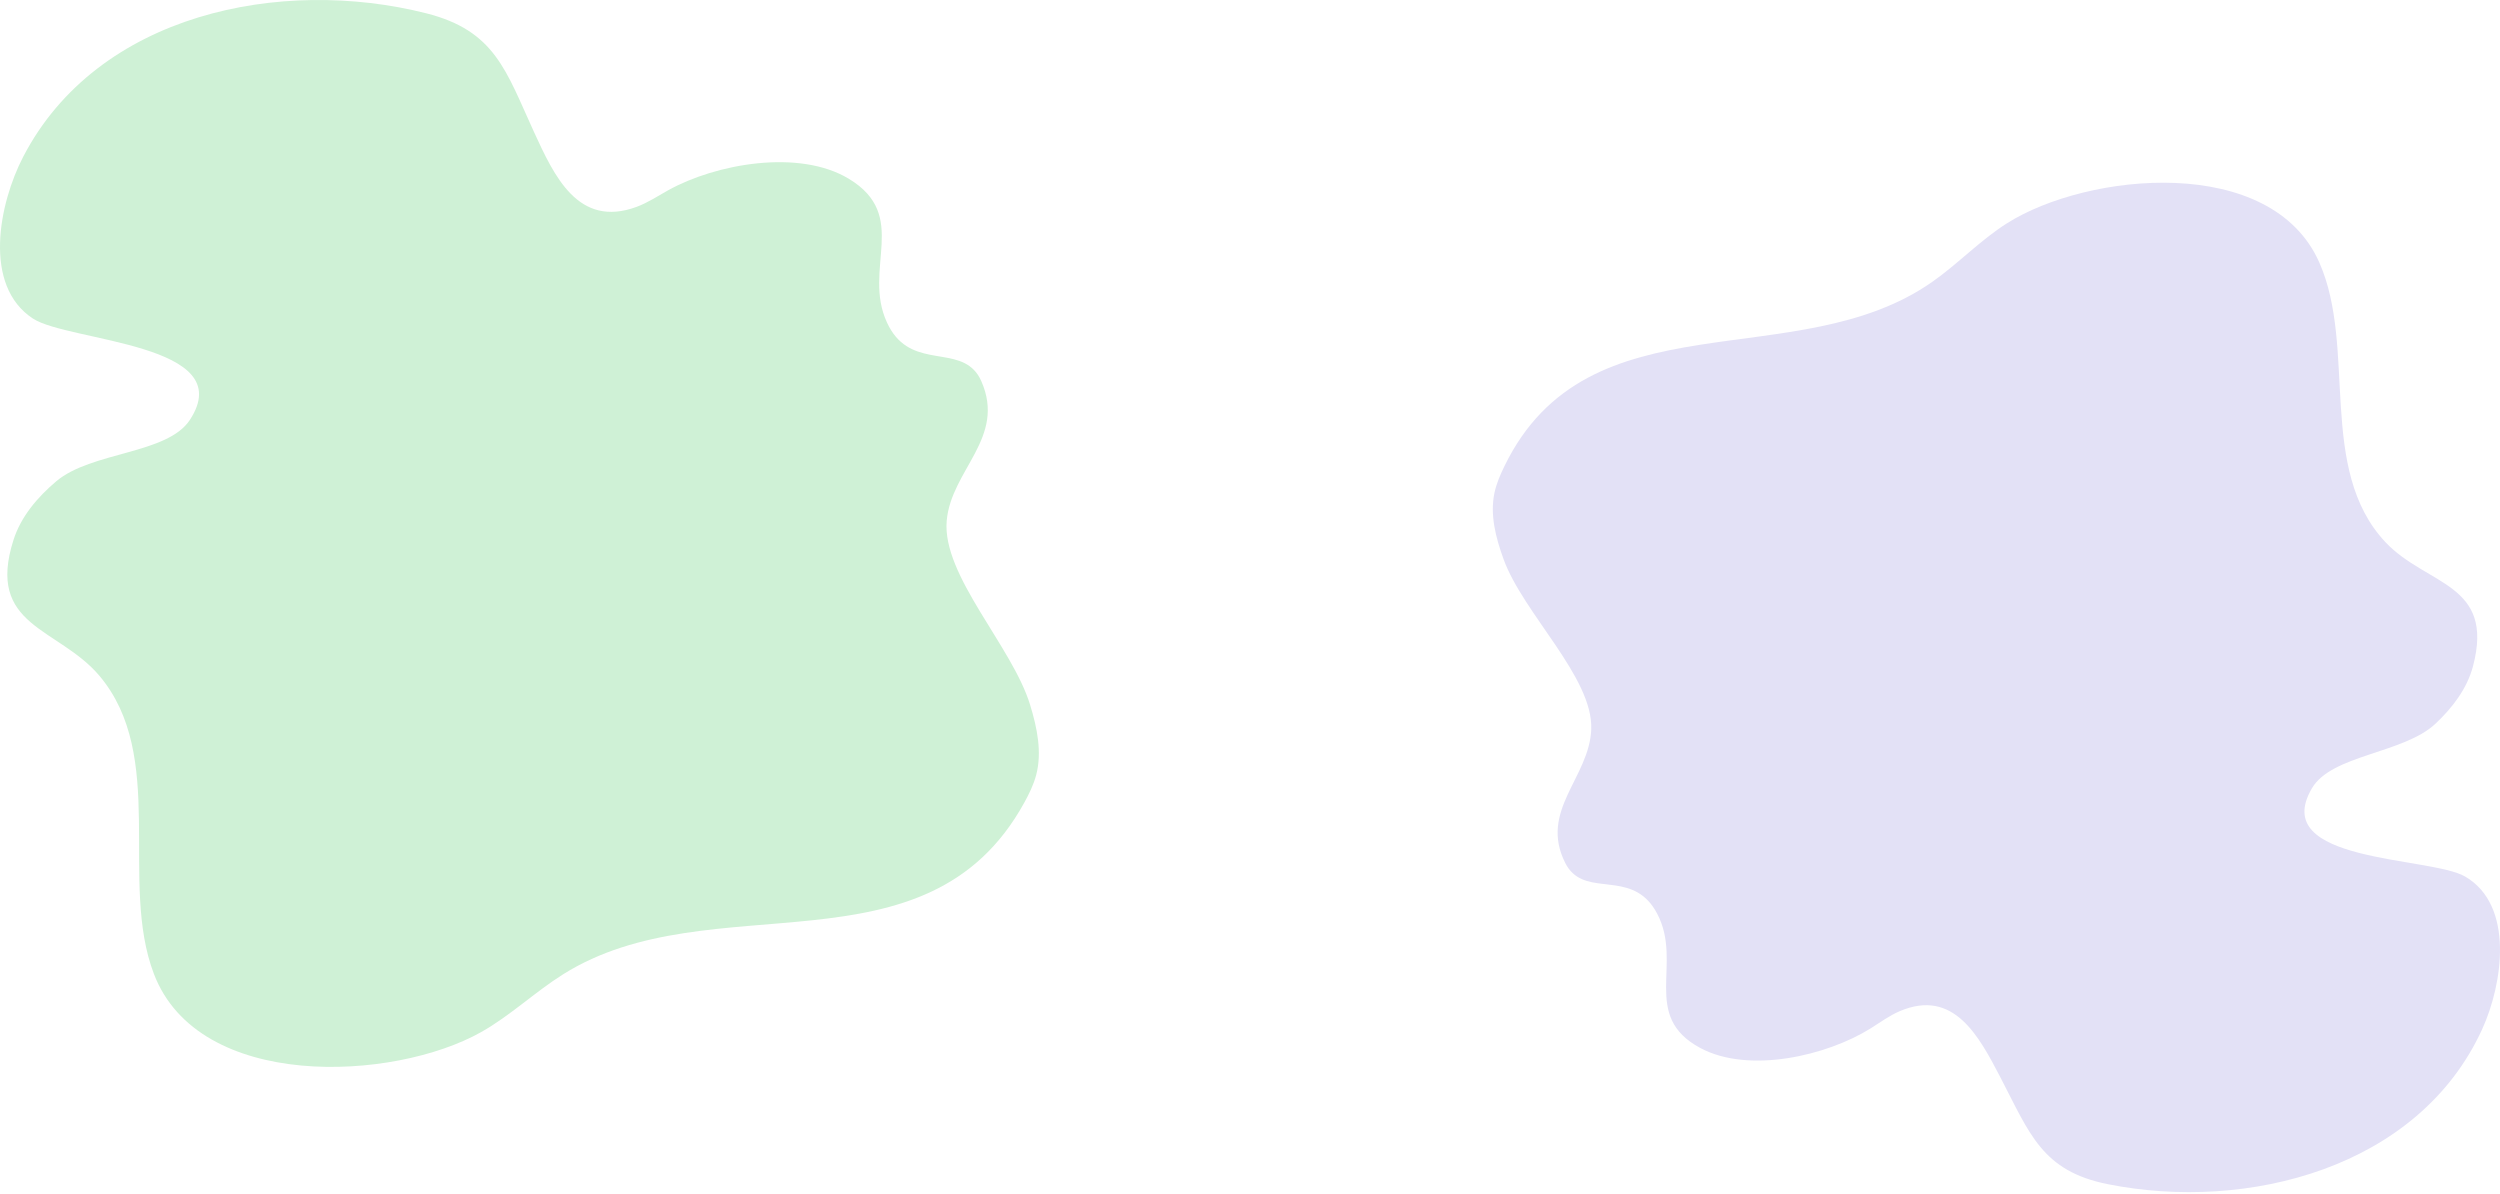 <svg width="1311" height="626" fill="none" xmlns="http://www.w3.org/2000/svg"><path d="M824.795 457.931c11.57 10.745 32.711-.783 44.253 21.251 13.711 26.077-8.808 53.523 22.557 70.371 25.54 13.697 66.426 4.062 89.362-10.267 5.001-3.135 9.835-6.715 15.246-9.023 28.397-12.108 41.617 13.275 52.797 34.701 15.43 29.645 21.83 49.135 56.35 56.026 73 14.595 162.96-8.324 196.28-81.245 10.92-23.876 16.94-64.98-8.88-80.061-18.27-10.677-103.37-7.008-80.41-46.269 10.3-17.708 48.03-18.169 64.78-33.872 8.86-8.315 16.59-18.354 19.7-30.133 11.58-43.788-24.32-42.17-45.95-65.138-35.81-38.232-14.86-101.751-34.59-146.53-25.11-57.109-121.46-47.445-163.82-20.656-14.02 8.869-25.55 21.139-39.11 30.663-71.271 50.062-180.35 6.076-224.424 96.692-2.187 4.469-4.177 9.101-5.235 14.01-2.444 11.565.698 23.513 4.713 34.628 10.303 28.634 47.061 62.051 46.039 89.334-.921 25.335-27.49 42.66-13.64 70.106 1.113 2.256 2.458 4.002 3.982 5.412z" fill="#E3E1F6"/><path d="M510.681 193.952c-11.627-11.951-34.539-.925-45.531-24.779-13.063-28.234 12.153-55.973-20.022-75.419-26.199-15.81-69.833-7.838-94.787 6.045-5.441 3.039-10.731 6.556-16.561 8.7-30.596 11.248-43.173-16.227-53.816-39.42-14.687-32.088-20.392-52.984-56.436-62.1-76.198-19.297-172.296.058-211.334 75.175-12.791 24.594-21.343 67.619 5.078 84.904 18.7 12.238 108.635 12.922 82.322 53.097-11.805 18.124-51.623 16.59-70.12 32.254-9.794 8.294-18.485 18.467-22.394 30.722-14.556 45.558 23.39 45.773 44.97 71.152 35.724 42.235 10.23 108.098 28.64 156.377 23.426 61.568 125.551 56.533 171.656 30.549 15.258-8.603 28.075-20.924 42.879-30.243 77.841-48.979 190.517 3.244 241.846-89.958 2.545-4.595 4.892-9.373 6.27-14.494 3.197-12.065.522-24.833-3.117-36.769-9.333-30.748-46.308-67.955-43.77-96.672 2.328-26.668 31.273-43.517 18.136-73.201-1.053-2.439-2.378-4.353-3.909-5.92z" fill="#CFF1D6"/></svg>